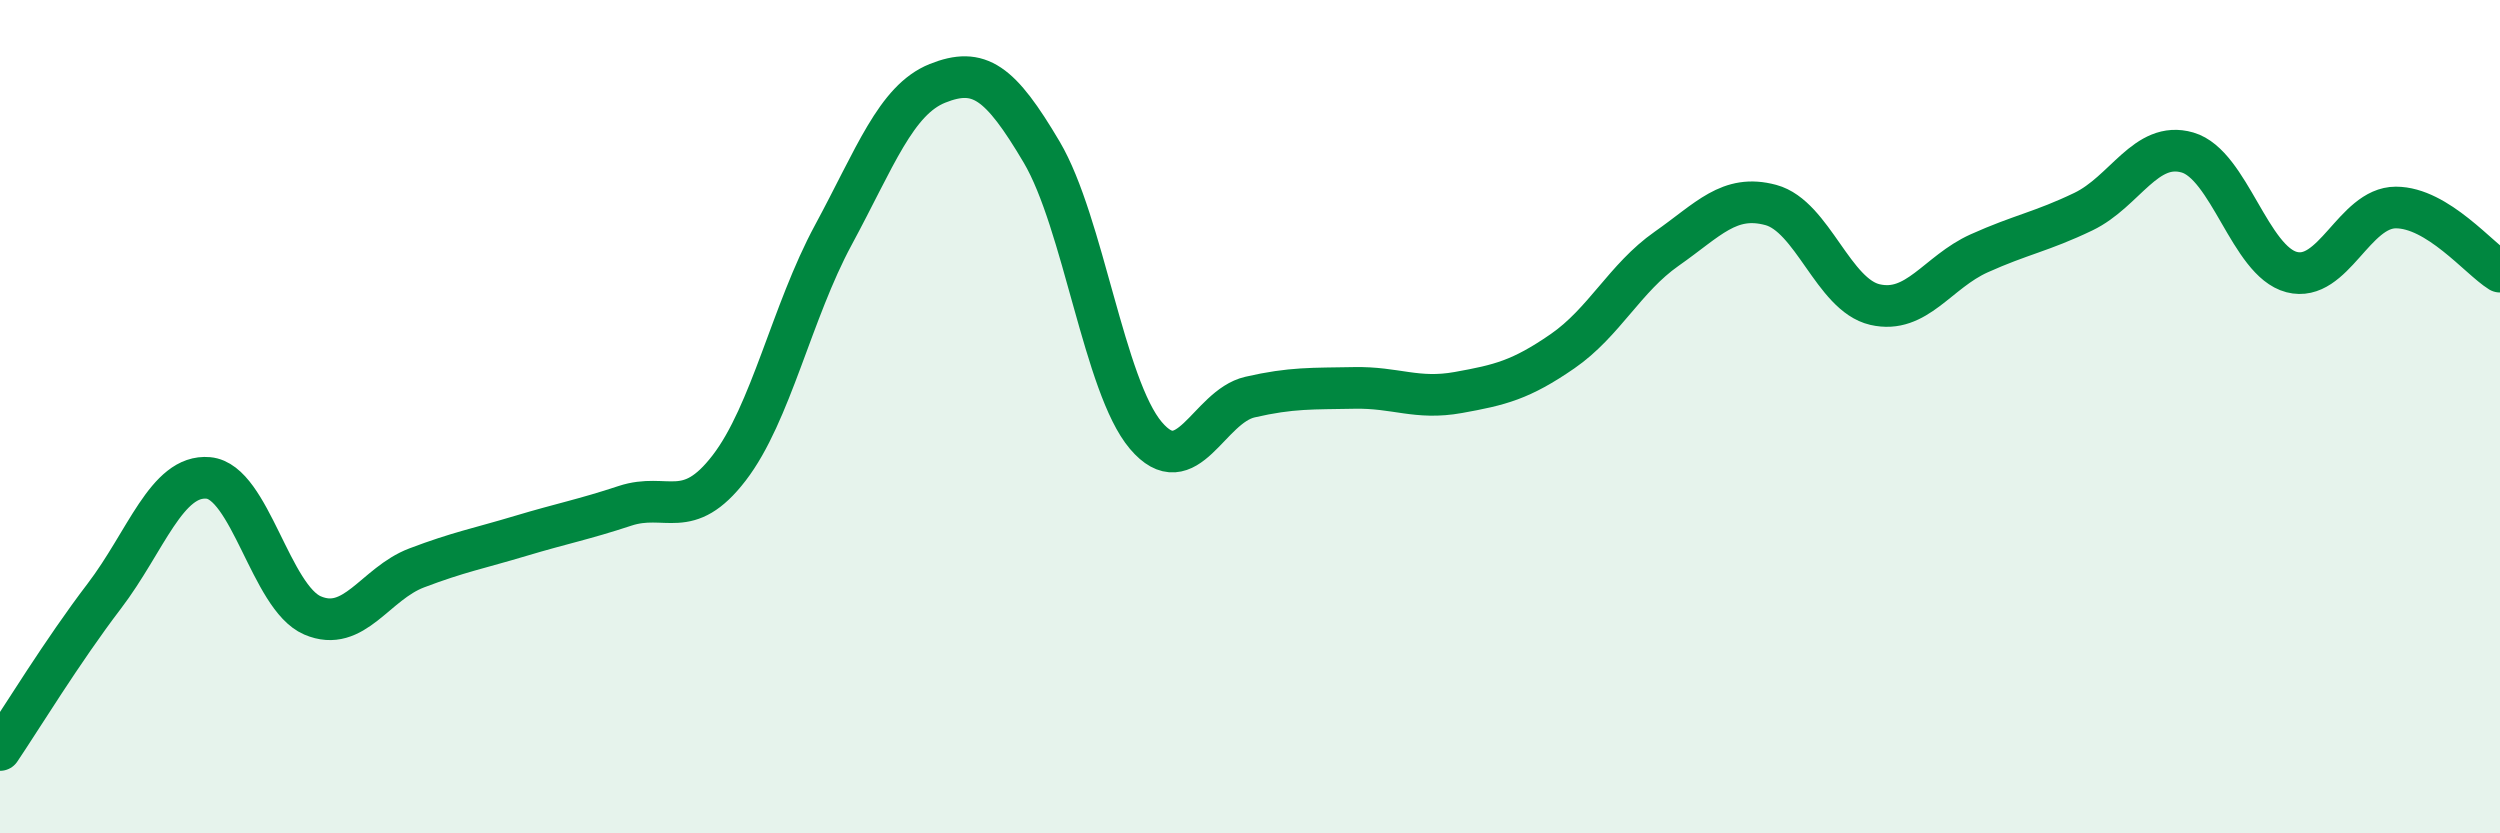 
    <svg width="60" height="20" viewBox="0 0 60 20" xmlns="http://www.w3.org/2000/svg">
      <path
        d="M 0,18 C 0.5,17.26 1.5,15.62 2.5,14.31 C 3.5,13 4,11.38 5,11.47 C 6,11.56 6.5,14.34 7.5,14.77 C 8.5,15.2 9,14.01 10,13.63 C 11,13.25 11.5,13.16 12.5,12.86 C 13.5,12.56 14,12.47 15,12.14 C 16,11.81 16.5,12.53 17.5,11.23 C 18.5,9.93 19,7.49 20,5.64 C 21,3.79 21.5,2.4 22.5,2 C 23.5,1.6 24,1.96 25,3.65 C 26,5.34 26.5,9.27 27.5,10.45 C 28.5,11.63 29,9.76 30,9.53 C 31,9.3 31.5,9.33 32.5,9.31 C 33.5,9.29 34,9.6 35,9.42 C 36,9.24 36.5,9.12 37.5,8.43 C 38.5,7.74 39,6.67 40,5.97 C 41,5.27 41.5,4.65 42.5,4.92 C 43.5,5.19 44,7.08 45,7.31 C 46,7.54 46.5,6.53 47.5,6.08 C 48.5,5.63 49,5.56 50,5.08 C 51,4.6 51.5,3.37 52.5,3.66 C 53.5,3.95 54,6.27 55,6.53 C 56,6.79 56.5,4.98 57.5,4.98 C 58.5,4.98 59.5,6.21 60,6.52L60 20L0 20Z"
        fill="#008740"
        opacity="0.1"
        stroke-linecap="round"
        stroke-linejoin="round"
      />
      <path
        d="M 0,18 C 0.5,17.26 1.5,15.62 2.5,14.31 C 3.5,13 4,11.38 5,11.47 C 6,11.56 6.5,14.34 7.5,14.77 C 8.5,15.2 9,14.01 10,13.63 C 11,13.25 11.5,13.16 12.5,12.86 C 13.5,12.56 14,12.47 15,12.14 C 16,11.81 16.5,12.53 17.5,11.23 C 18.5,9.93 19,7.49 20,5.64 C 21,3.79 21.5,2.4 22.5,2 C 23.5,1.6 24,1.96 25,3.65 C 26,5.34 26.5,9.27 27.5,10.45 C 28.5,11.63 29,9.76 30,9.53 C 31,9.3 31.5,9.33 32.5,9.31 C 33.5,9.29 34,9.6 35,9.42 C 36,9.24 36.5,9.12 37.5,8.43 C 38.5,7.74 39,6.67 40,5.97 C 41,5.27 41.5,4.65 42.5,4.92 C 43.5,5.19 44,7.08 45,7.31 C 46,7.54 46.5,6.53 47.5,6.08 C 48.5,5.63 49,5.56 50,5.08 C 51,4.6 51.5,3.37 52.5,3.66 C 53.5,3.95 54,6.27 55,6.53 C 56,6.79 56.5,4.98 57.5,4.98 C 58.5,4.98 59.5,6.21 60,6.52"
        stroke="#008740"
        stroke-width="1"
        fill="none"
        stroke-linecap="round"
        stroke-linejoin="round"
      />
    </svg>
  
